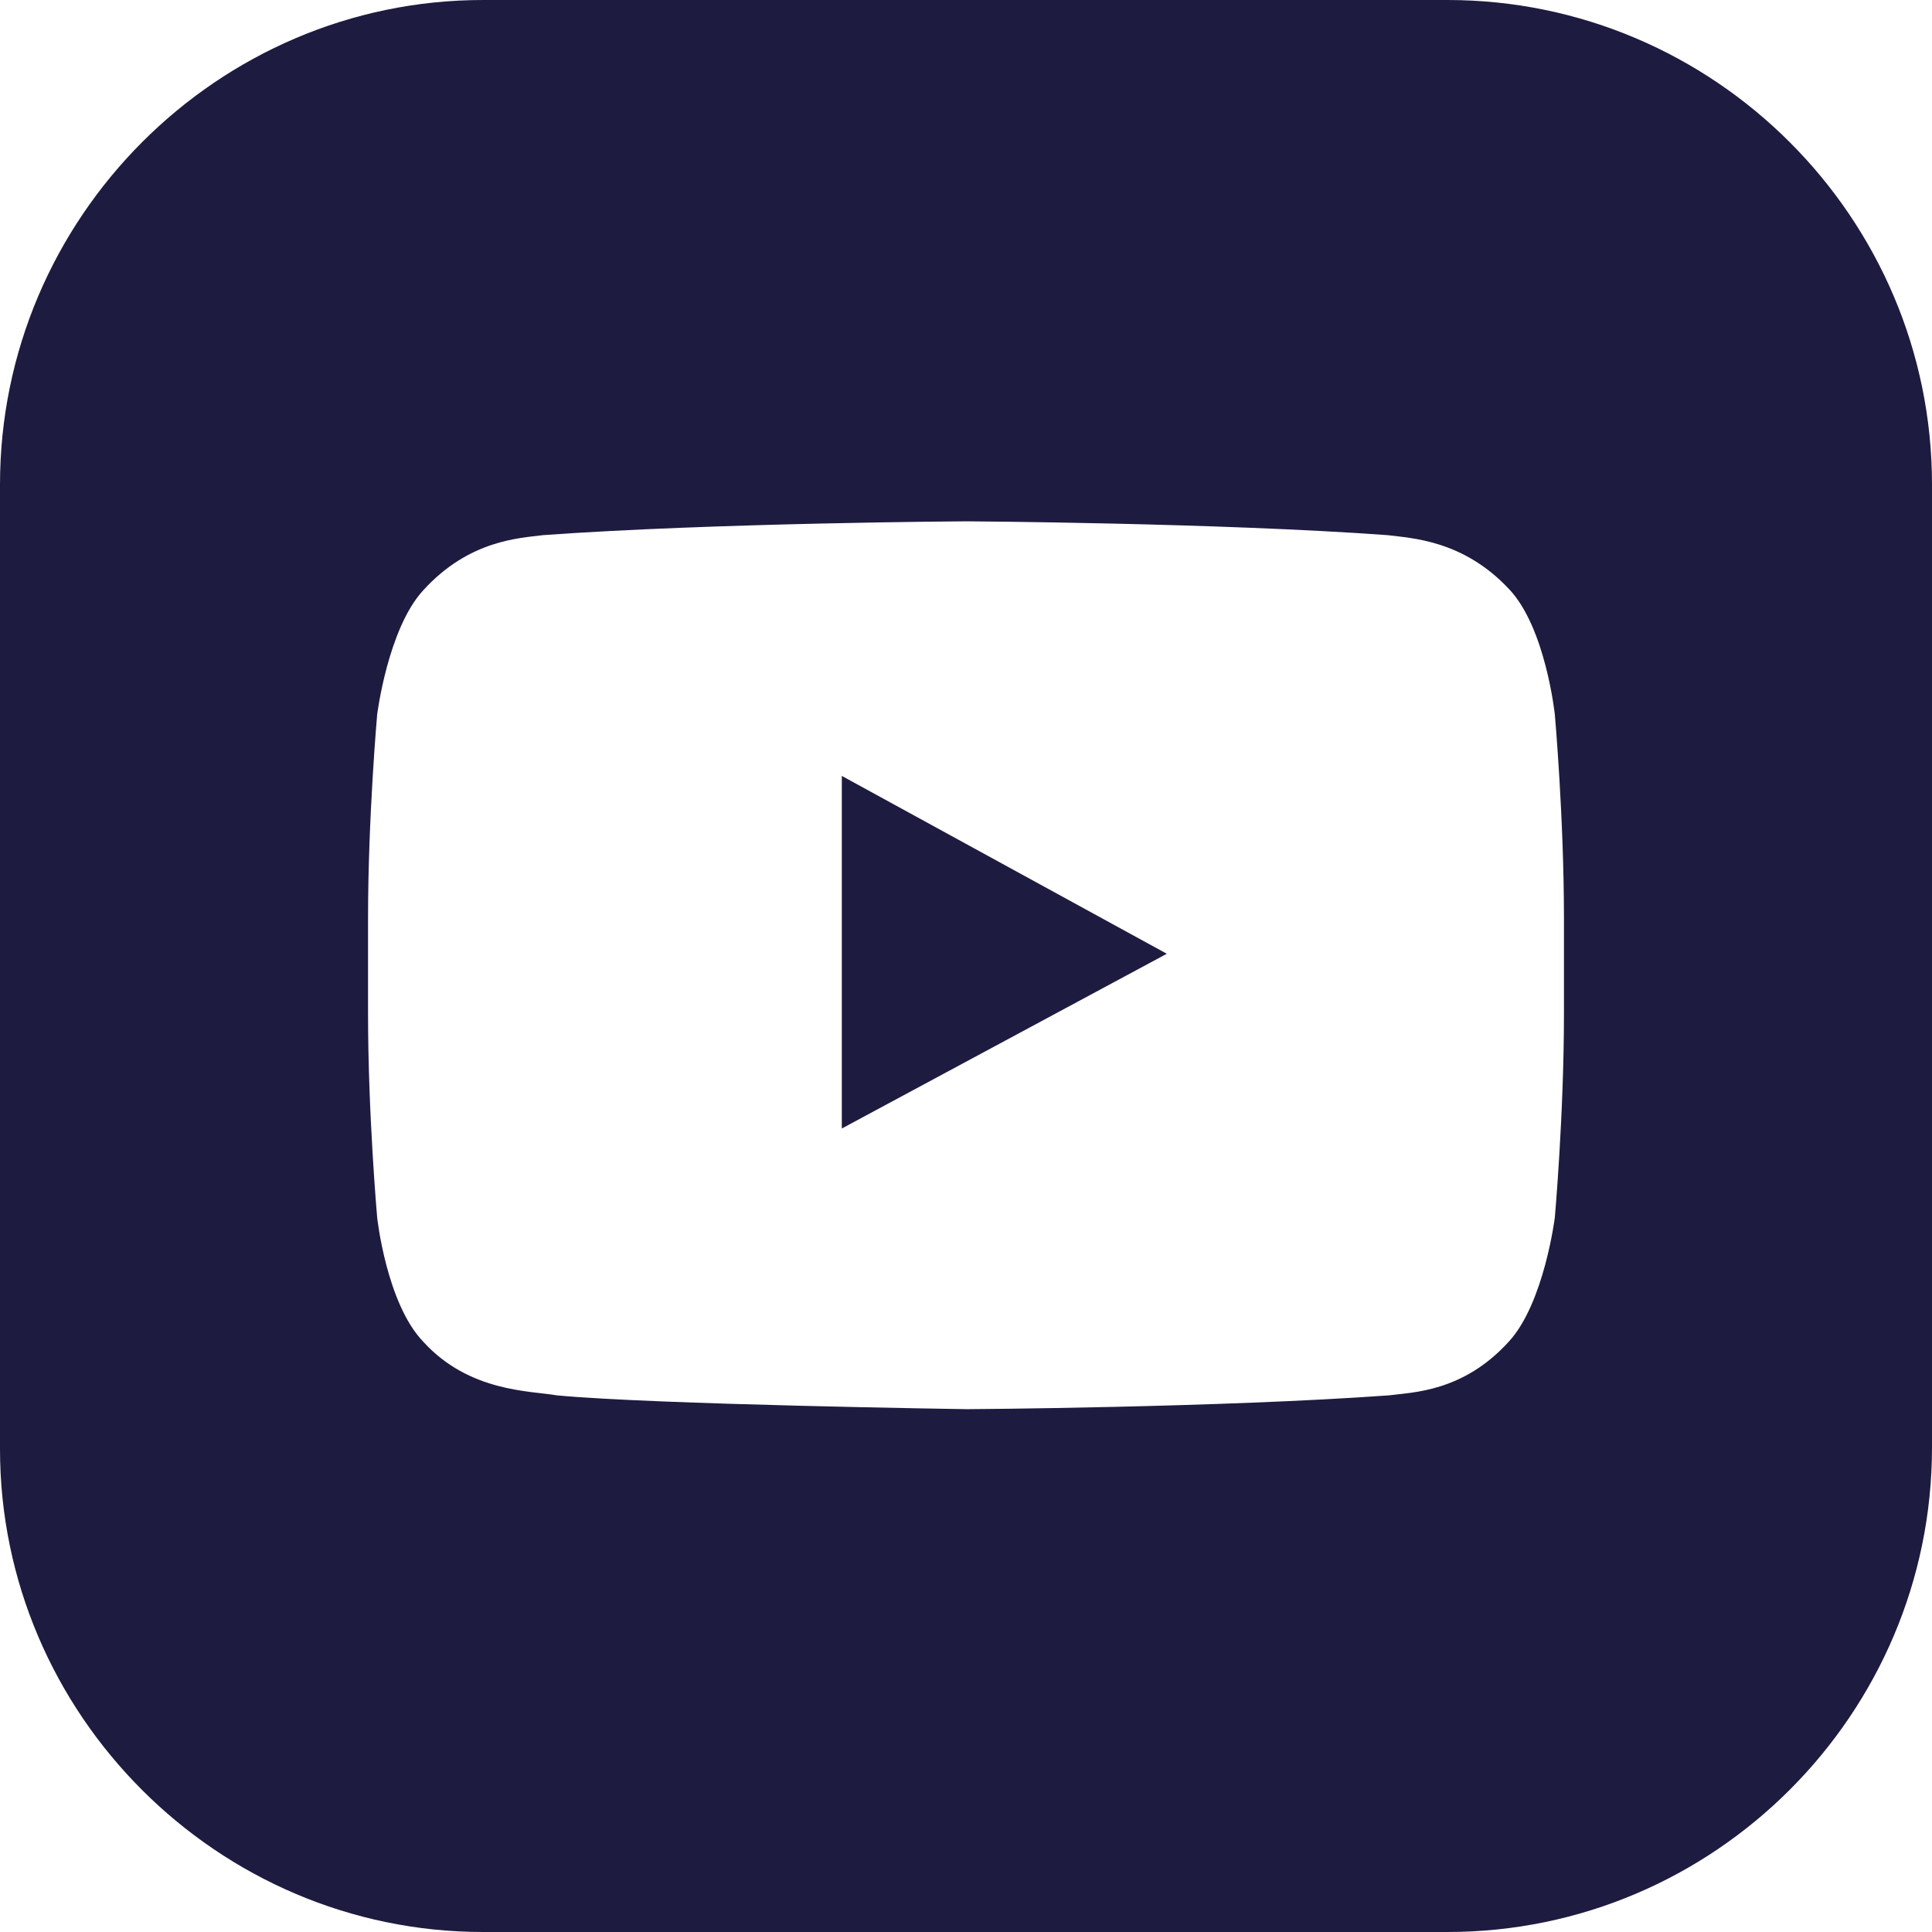 <svg width="18" height="18" viewBox="0 0 18 18" fill="none" xmlns="http://www.w3.org/2000/svg">
<g clip-path="url(#clip0_1_495)">
<path d="M7.843 7.229V10.514L10.871 8.886L7.843 7.229Z" fill="#1E1B40"/>
<path d="M13.486 0H4.5C2.029 0 0 2.029 0 4.514V13.5C0 15.971 2.029 18 4.5 18H13.486C15.971 18 18 15.971 18 13.486V4.514C18 2.029 15.971 0 13.486 0ZM14.571 9.443C14.571 10.386 14.486 11.343 14.486 11.343C14.486 11.343 14.386 12.143 14.057 12.5C13.629 12.971 13.157 12.971 12.943 13C11.371 13.114 9.014 13.129 9.014 13.129C9.014 13.129 6.086 13.086 5.186 13C4.943 12.957 4.371 12.971 3.943 12.5C3.6 12.143 3.514 11.343 3.514 11.343C3.514 11.343 3.429 10.386 3.429 9.443V8.557C3.429 7.614 3.514 6.657 3.514 6.657C3.514 6.657 3.614 5.857 3.943 5.5C4.371 5.029 4.843 5.014 5.057 4.986C6.643 4.871 9 4.857 9 4.857C9 4.857 11.357 4.871 12.929 4.986C13.143 5.014 13.629 5.029 14.057 5.486C14.4 5.843 14.486 6.657 14.486 6.657C14.486 6.657 14.571 7.614 14.571 8.557V9.443Z" fill="#1E1B40"/>
</g>
<defs>
<clipPath id="clip0_1_495">
<rect width="18" height="18" fill="white"/>
</clipPath>
</defs>
</svg>
